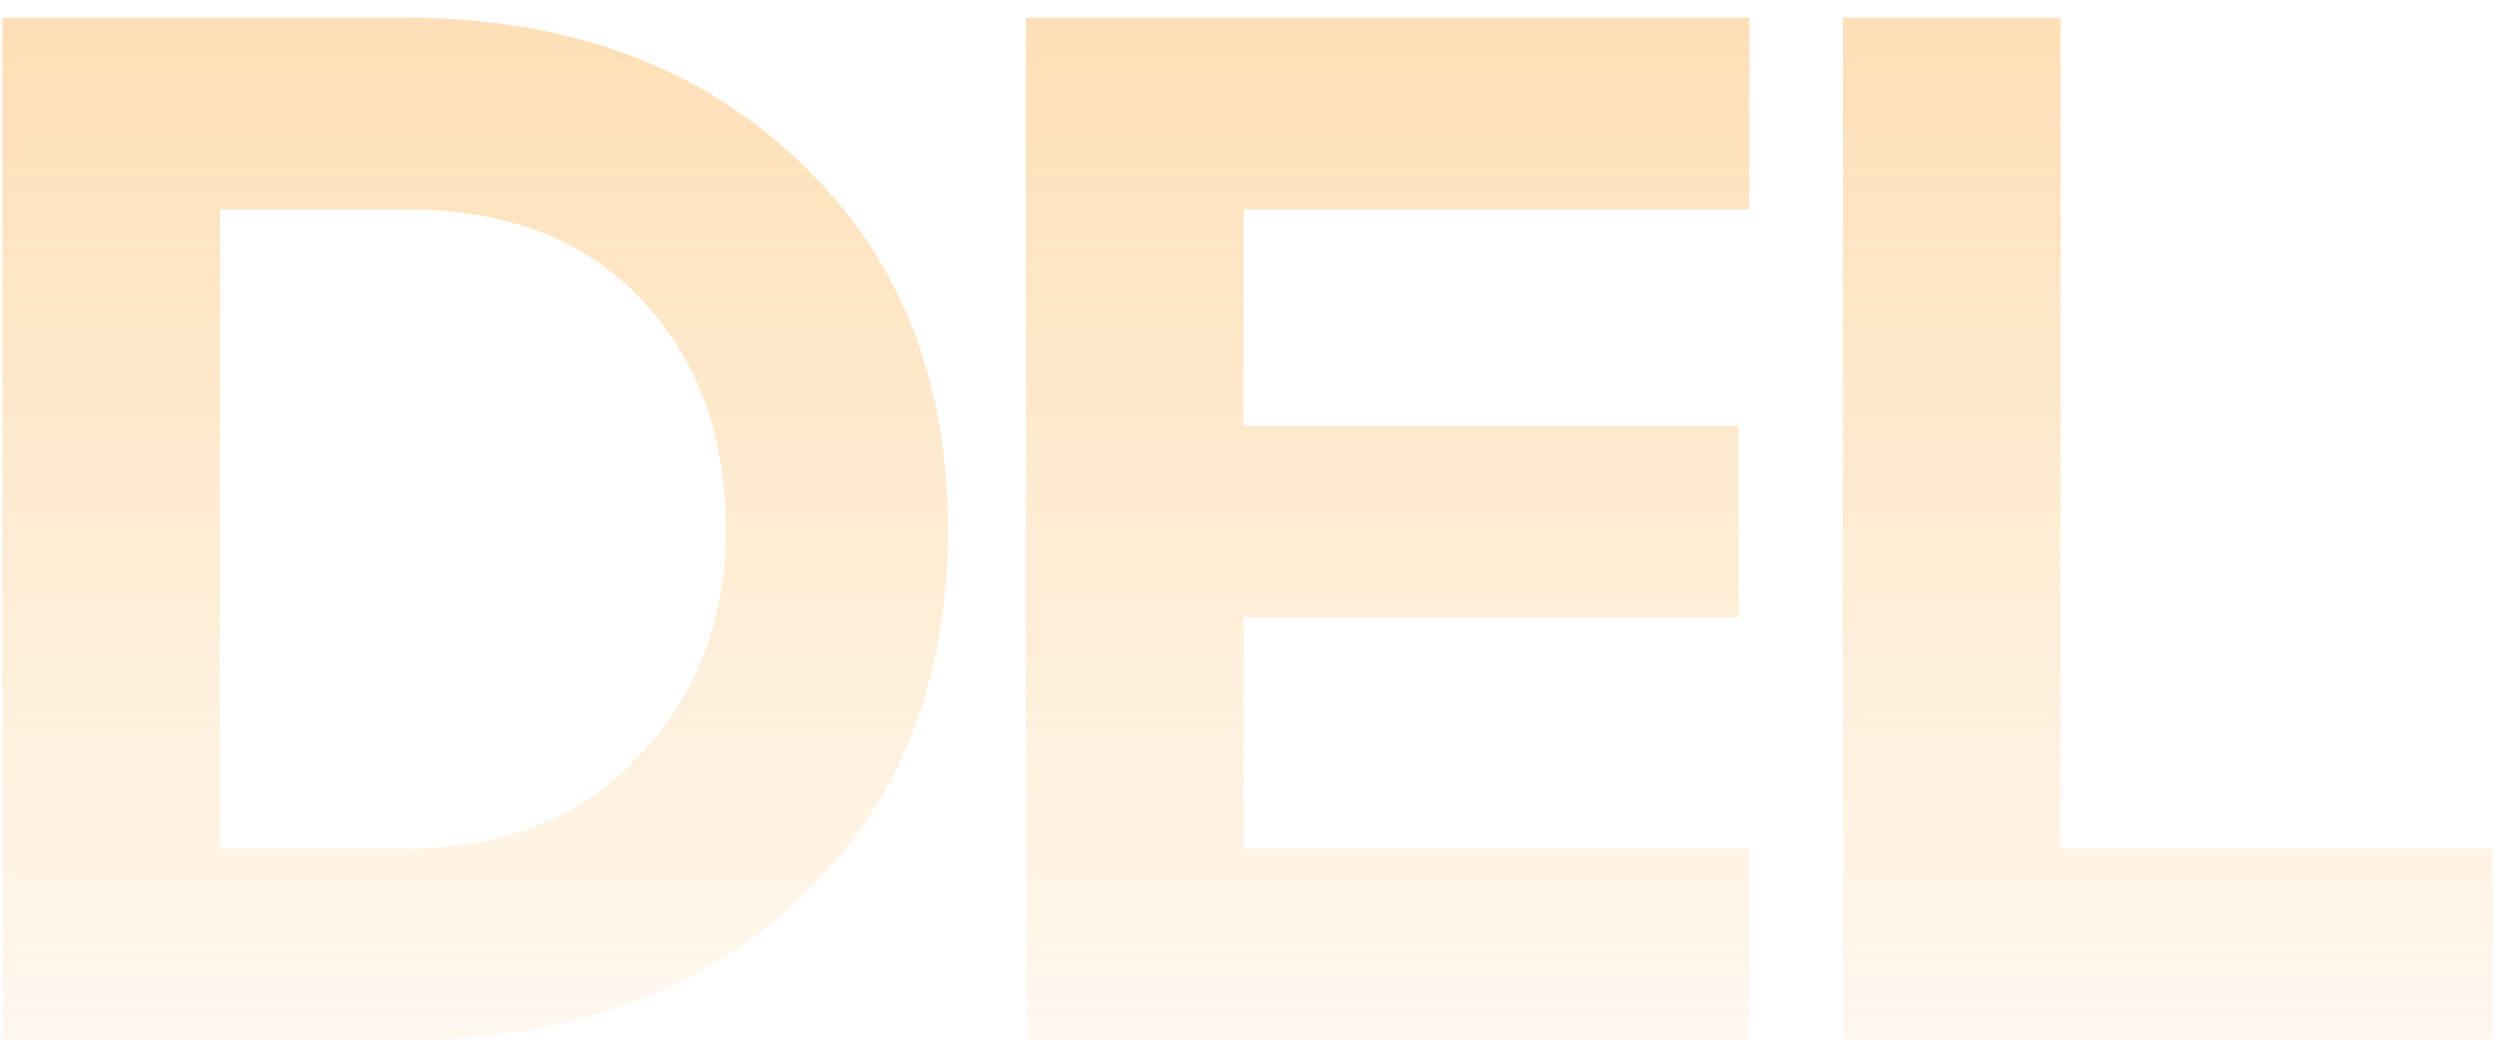 <svg xmlns="http://www.w3.org/2000/svg" width="137" height="57" viewBox="0 0 137 57" fill="none"><path d="M22.219 57H0.127V0.972H22.219C31.011 0.972 38.151 3.548 43.639 8.7C49.183 13.852 51.955 20.628 51.955 29.028C51.955 37.428 49.211 44.204 43.723 49.356C38.235 54.452 31.067 57 22.219 57ZM22.219 46.5C27.595 46.5 31.851 44.82 34.987 41.46C38.179 38.1 39.775 33.956 39.775 29.028C39.775 23.876 38.235 19.676 35.155 16.428C32.075 13.124 27.763 11.472 22.219 11.472H12.055V46.5H22.219ZM95.868 57H56.22V0.972H95.868V11.472H68.148V23.316H95.28V33.816H68.148V46.5H95.868V57ZM136.608 57H100.992V0.972H112.92V46.5H136.608V57Z" fill="url(#paint0_linear_1_801)"></path><defs><linearGradient id="paint0_linear_1_801" x1="67.514" y1="-180.113" x2="67.514" y2="72" gradientUnits="userSpaceOnUse"><stop stop-color="#FF9000"></stop><stop offset="1" stop-color="#FF9000" stop-opacity="0"></stop></linearGradient></defs></svg>